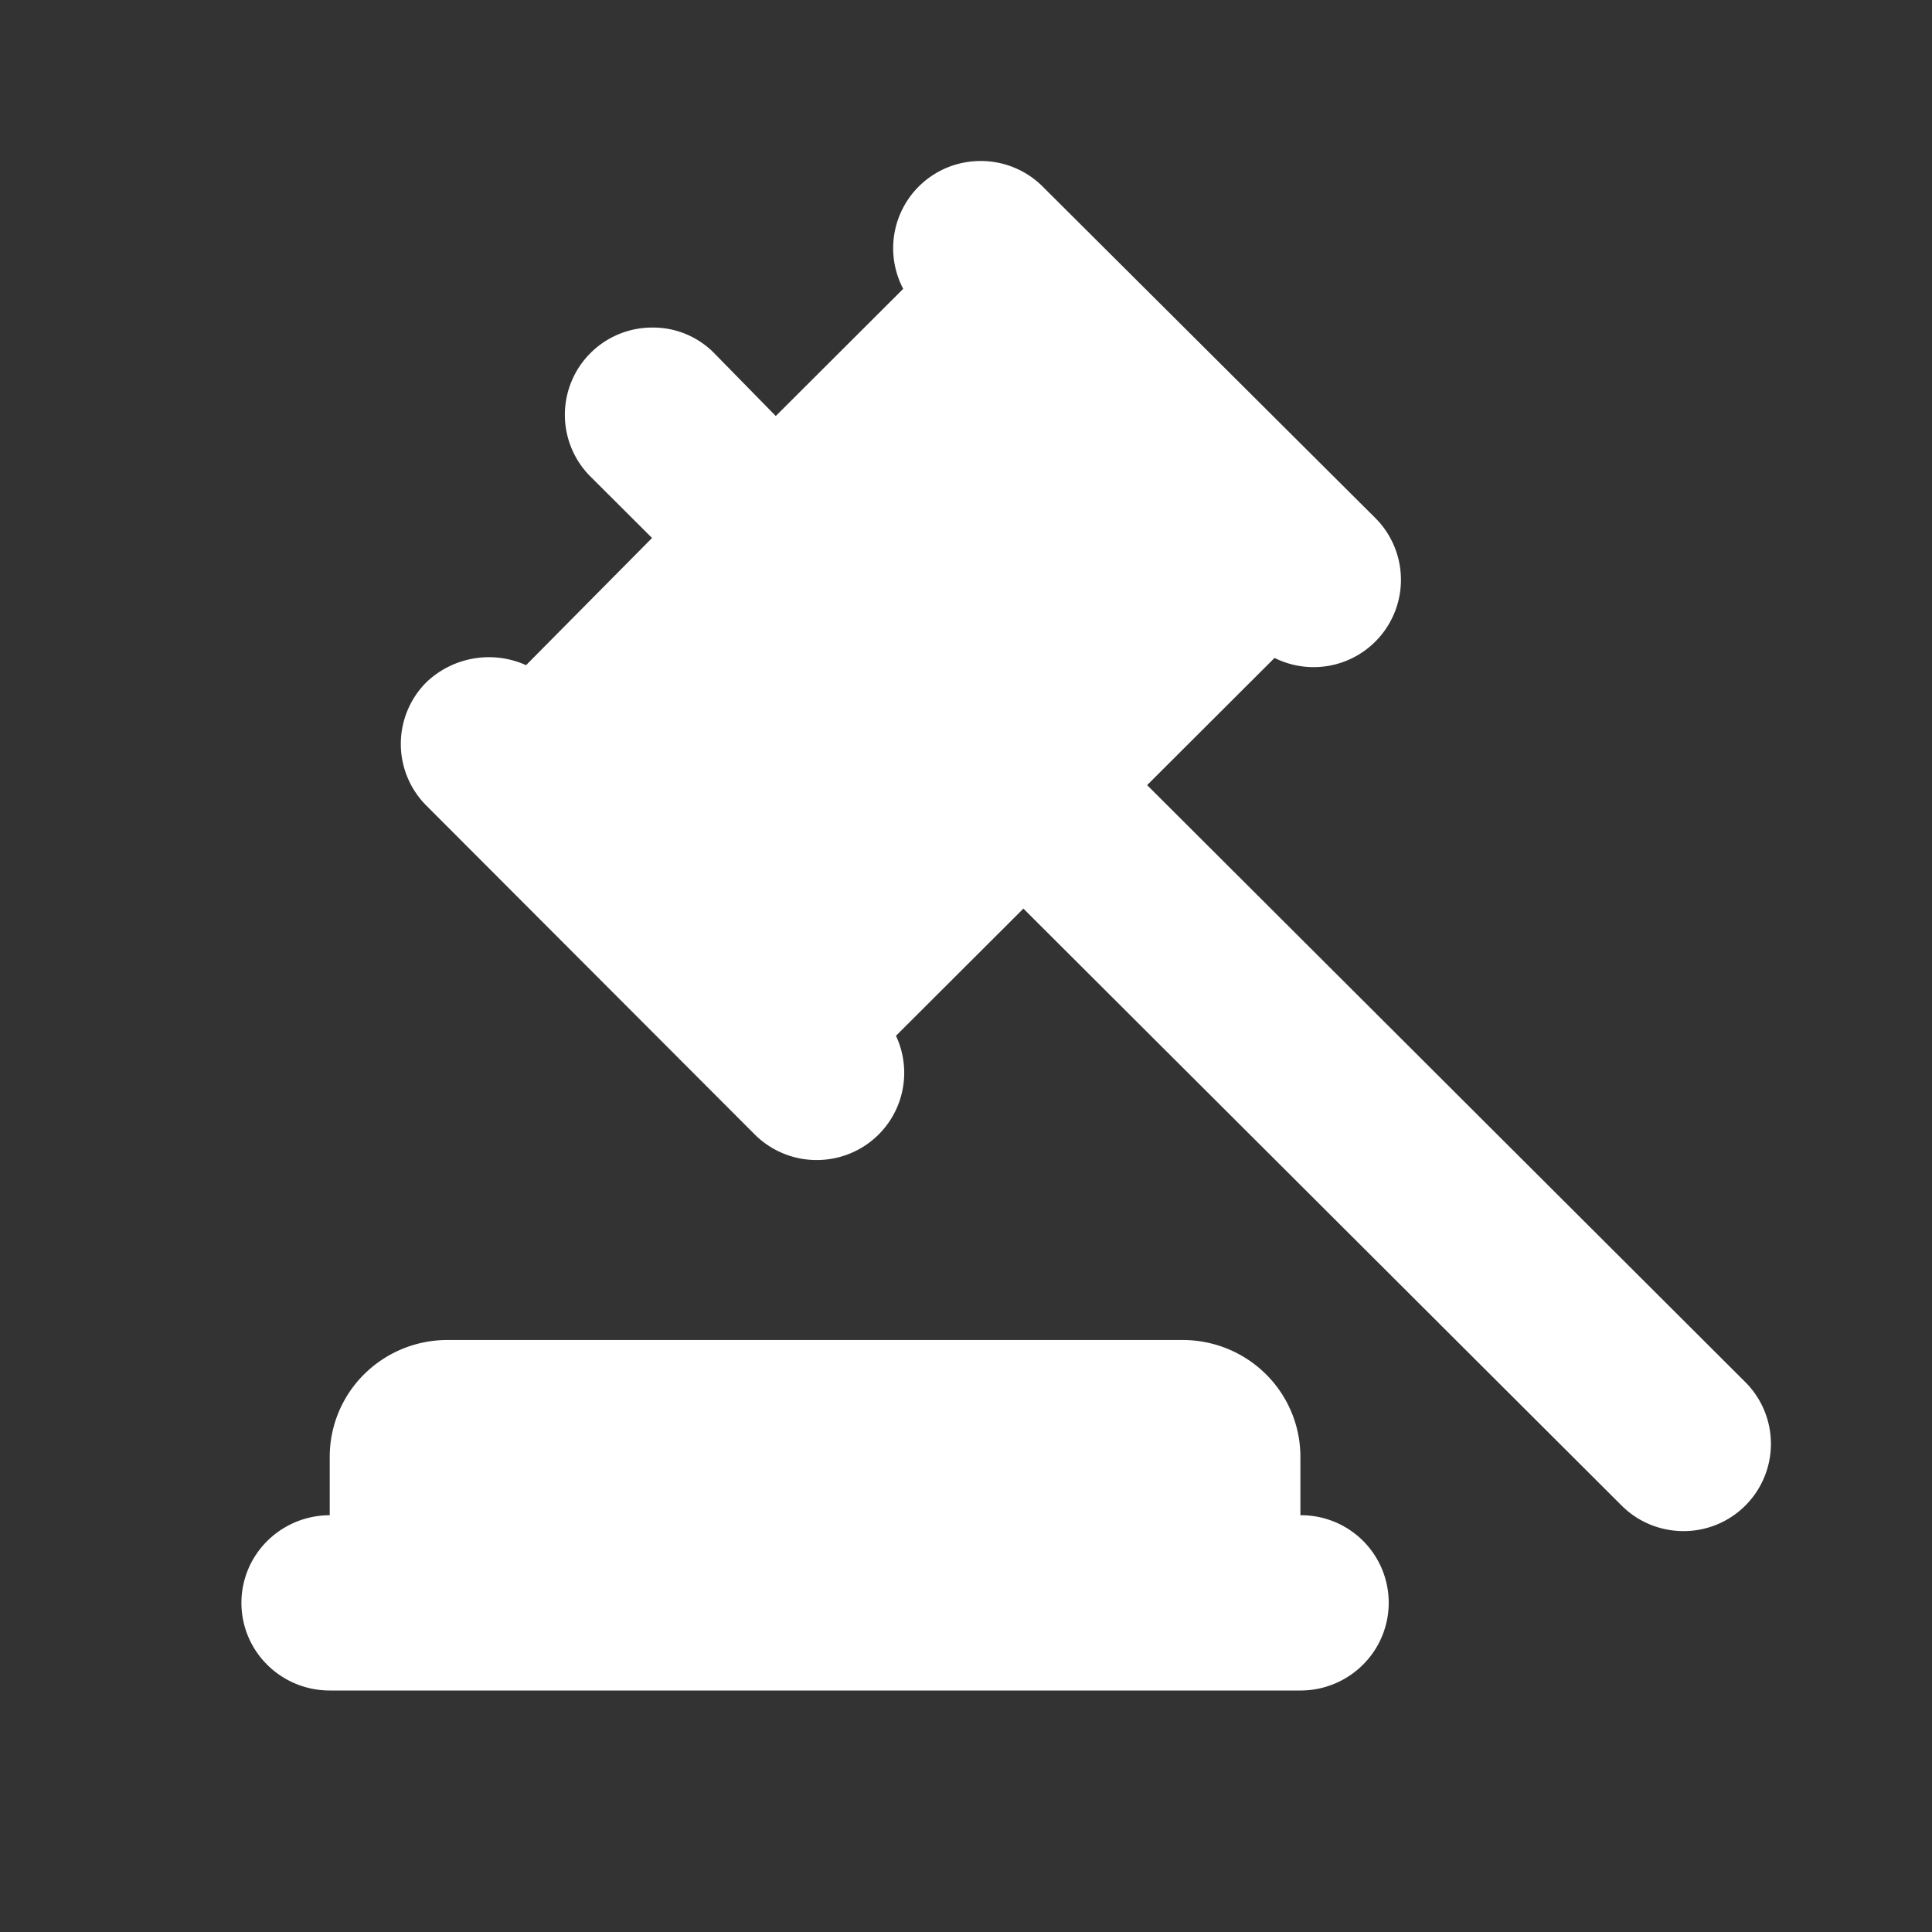 <svg xmlns="http://www.w3.org/2000/svg" width="24" height="24" fill="none"><rect width="100%" height="100%" fill="#333333" stroke="none"/><path fill="#fff" fill-rule="evenodd" d="m14.25 9.753 7.432 7.417a1.084 1.084 0 0 1-.768 1.85c-.288 0-.565-.113-.768-.316l-7.433-7.417-1.583 1.58a1.083 1.083 0 0 1-.821 1.531 1.089 1.089 0 0 1-.926-.298l-4.084-4.09a1.083 1.083 0 0 1 0-1.537 1.125 1.125 0 0 1 1.236-.21L8.1 6.683l-.768-.766a1.084 1.084 0 0 1 .775-1.848c.286-.002.56.112.761.314l.769.785 1.583-1.58a1.083 1.083 0 0 1 .807-1.577c.349-.05.7.07.944.325l4.116 4.101a1.085 1.085 0 0 1-1.254 1.736l-1.583 1.58zm1.904 8.344v.726a1.087 1.087 0 0 1 .95 1.633 1.098 1.098 0 0 1-.95.544H4.096c-.392 0-.753-.207-.95-.544a1.082 1.082 0 0 1 0-1.089c.197-.336.558-.544.95-.544v-.726c0-.385.154-.754.428-1.026a1.467 1.467 0 0 1 1.034-.425h9.134c.388 0 .76.153 1.034.425s.428.641.428 1.026z" clip-rule="evenodd"/></svg>